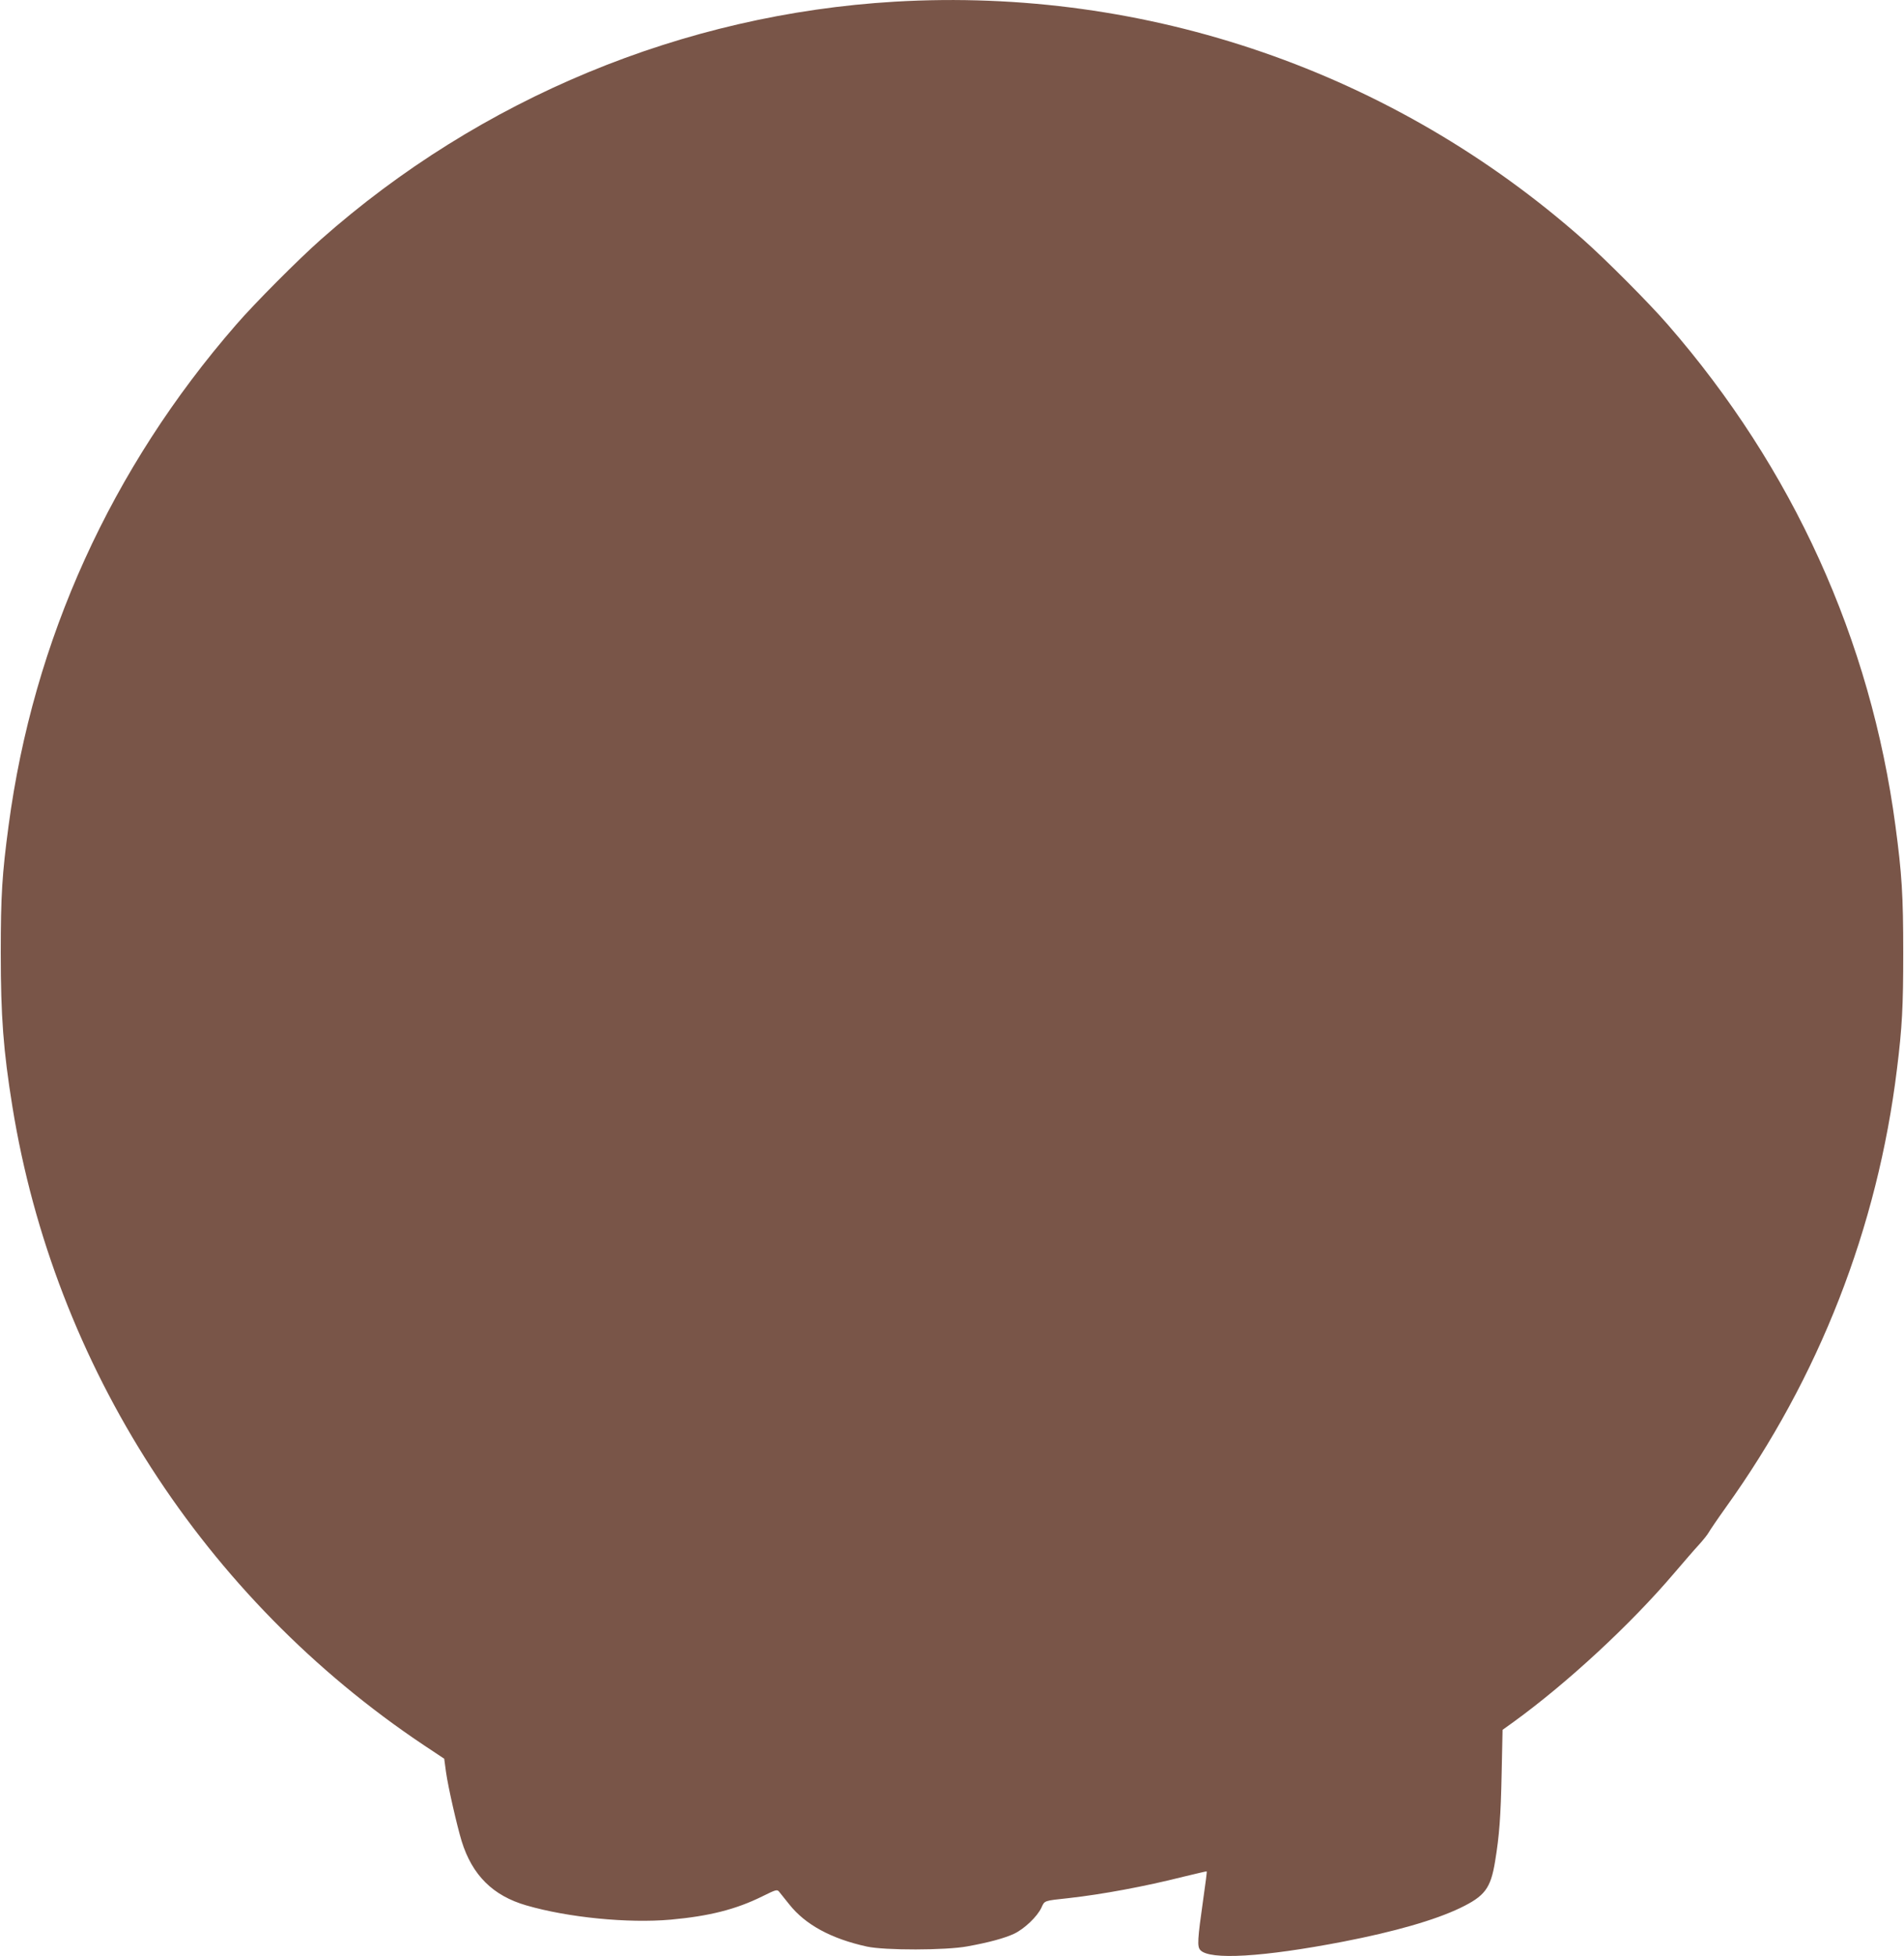 <?xml version="1.0" standalone="no"?>
<!DOCTYPE svg PUBLIC "-//W3C//DTD SVG 20010904//EN"
 "http://www.w3.org/TR/2001/REC-SVG-20010904/DTD/svg10.dtd">
<svg version="1.0" xmlns="http://www.w3.org/2000/svg"
 width="1246pt" height="1280pt" viewBox="0 0 1246 1280"
 preserveAspectRatio="xMidYMid meet">
<g transform="translate(0,1280) scale(0.1,-0.1)"
fill="#795548" stroke="none">
<path d="M5855 12789 c-1384 -82 -2710 -631 -3755 -1556 -149 -132 -434 -418
-555 -558 -817 -939 -1327 -2061 -1489 -3279 -42 -315 -51 -453 -51 -831 0
-417 17 -640 76 -1005 274 -1697 1253 -3217 2692 -4179 l134 -89 12 -89 c14
-98 70 -344 102 -450 69 -223 205 -358 424 -421 272 -79 664 -118 945 -93 252
23 426 67 598 152 93 46 98 47 112 29 8 -10 37 -46 65 -81 105 -133 275 -225
507 -276 117 -26 519 -25 658 1 144 26 245 54 307 83 67 32 151 112 178 170
22 48 14 45 180 63 215 24 497 76 750 140 83 20 151 36 152 35 2 -1 -8 -80
-22 -176 -39 -274 -41 -316 -20 -339 60 -67 411 -46 935 55 336 65 600 141
765 220 162 78 200 128 229 305 28 170 37 290 43 578 l6 283 71 51 c352 255
768 640 1051 973 61 71 133 155 162 186 28 31 57 67 64 80 7 13 57 87 112 164
611 851 994 1831 1121 2870 34 274 41 409 41 760 0 378 -9 516 -51 831 -162
1218 -672 2340 -1489 3279 -121 140 -406 426 -555 558 -1239 1096 -2852 1653
-4505 1556z"/>
</g>
</svg>
